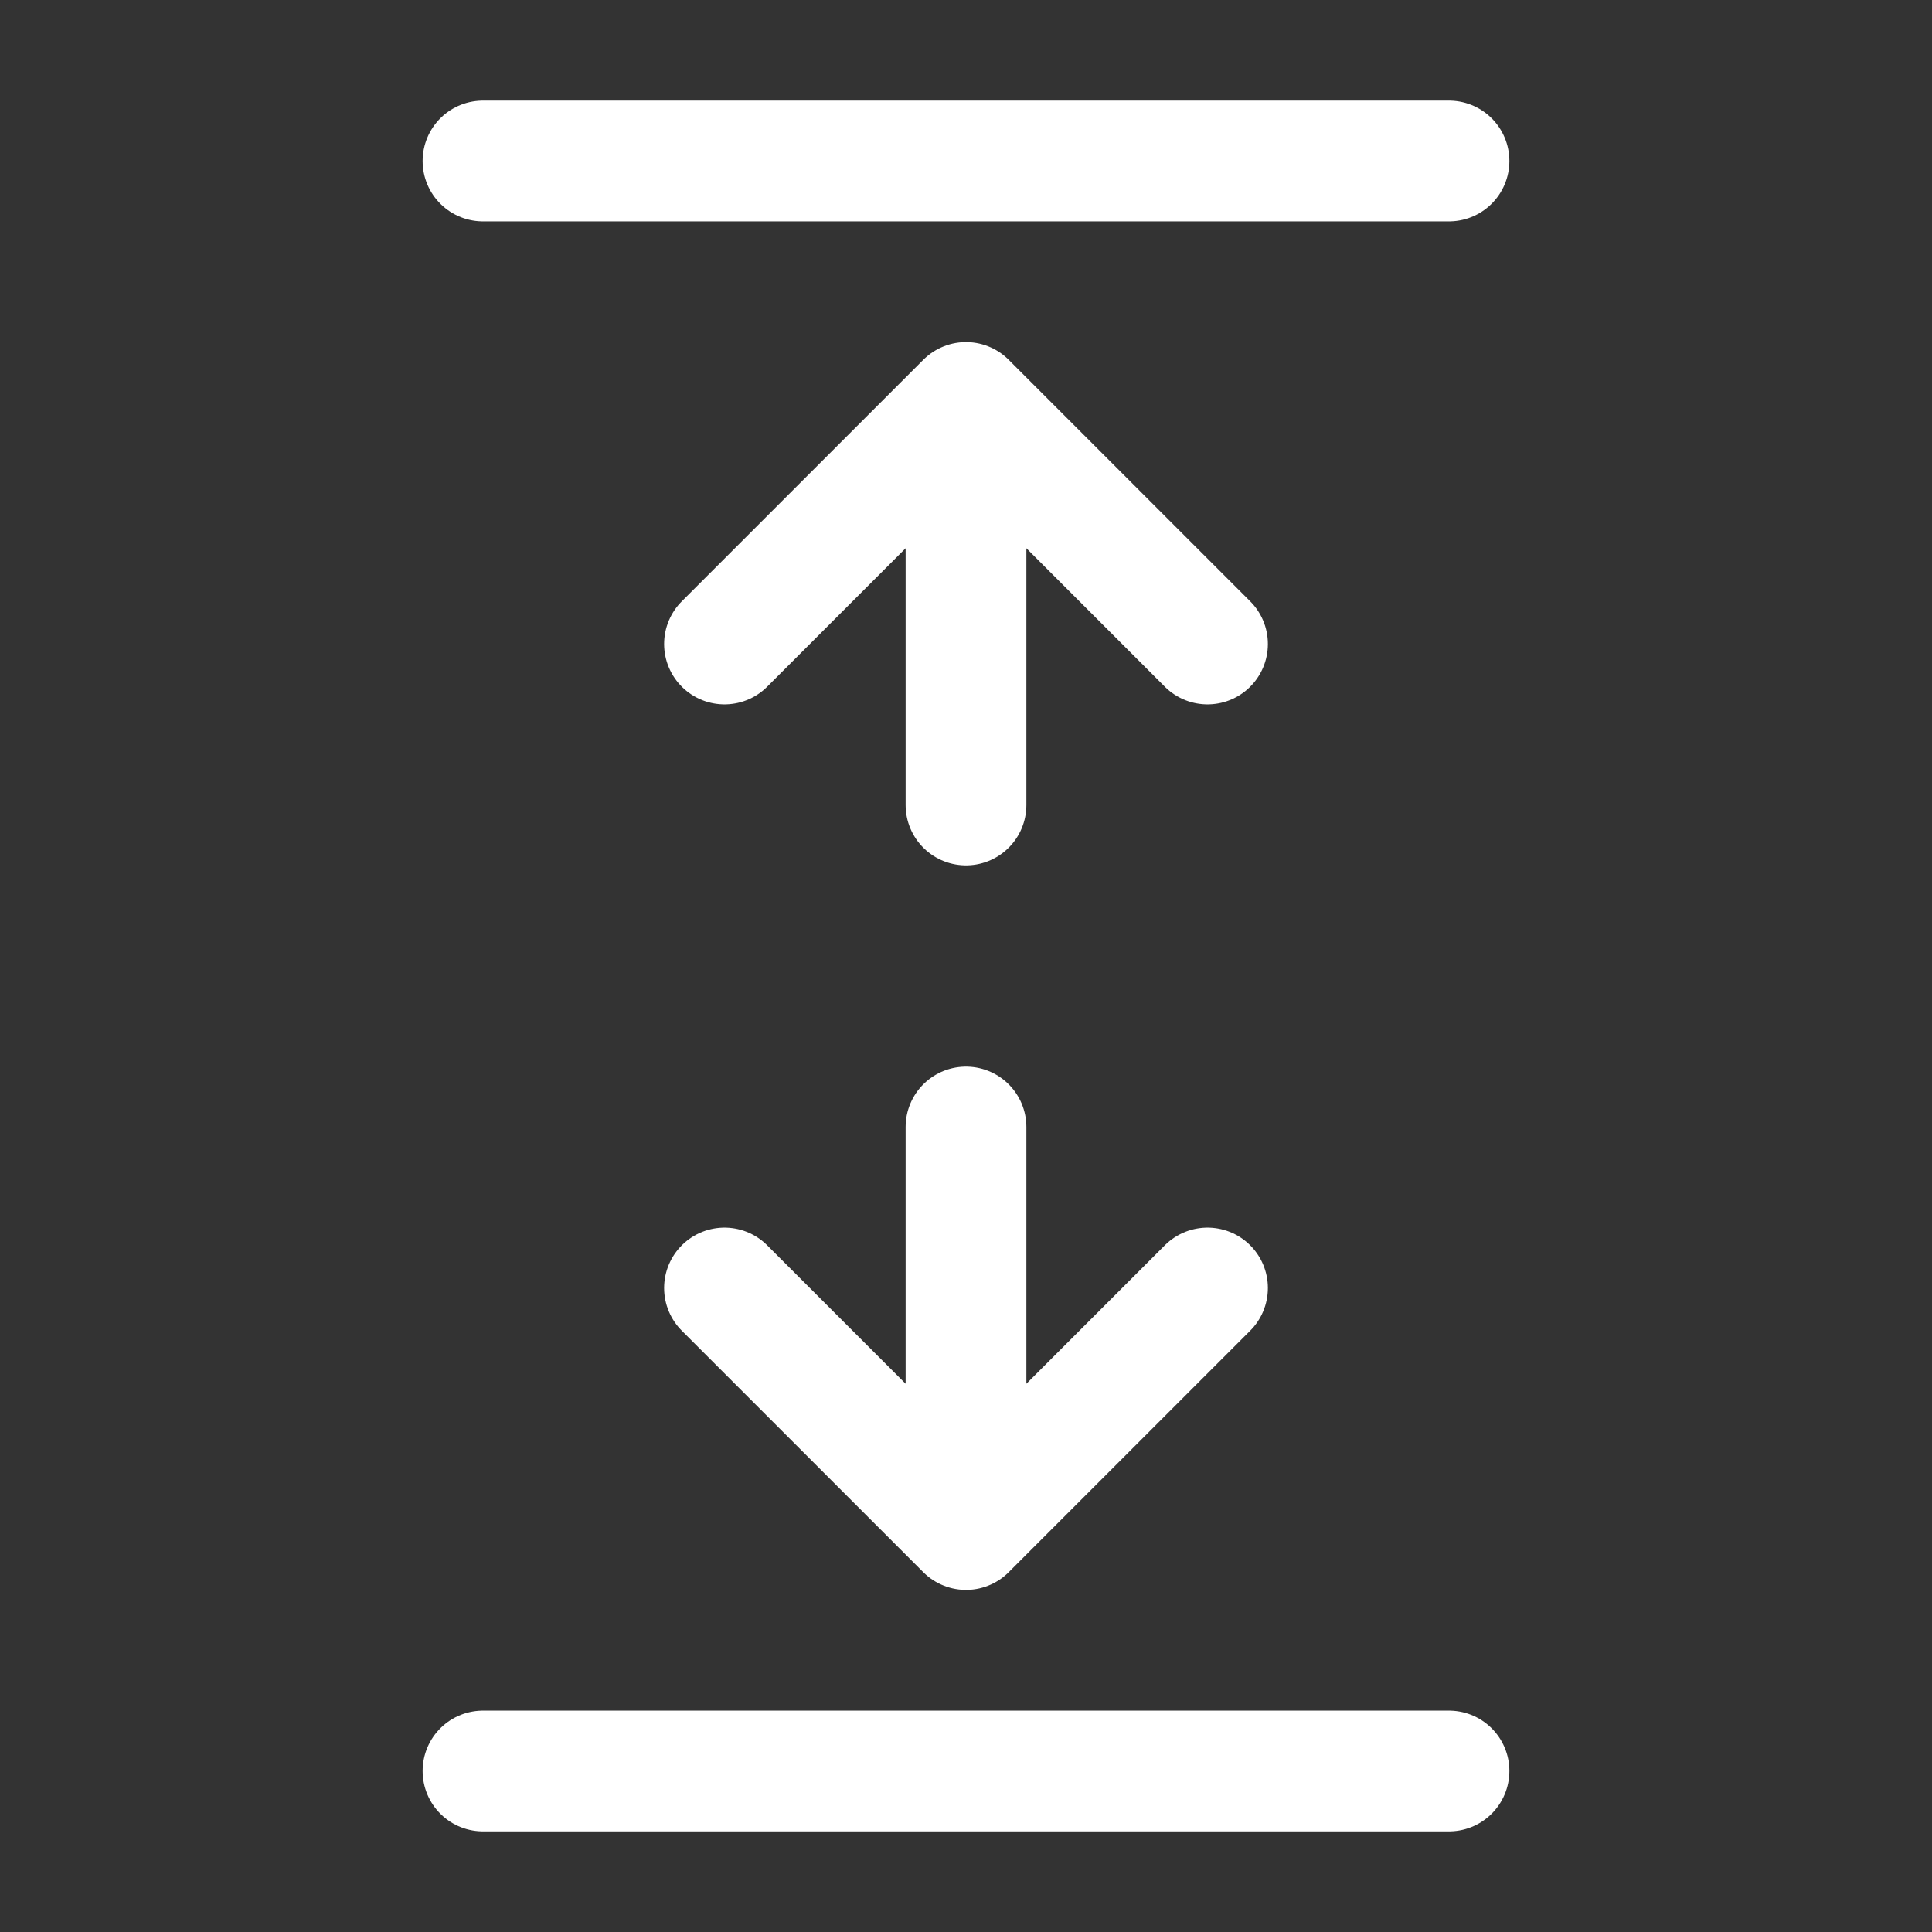 <svg fill="none" height="24" stroke-width="1.5" viewBox="0 0 24 24" width="24" xmlns="http://www.w3.org/2000/svg"><rect x="0" y="0" width="24" height="24" fill="#333333" stroke="none"/><path d="M18 2L6 2" stroke="#ffffff" stroke-linecap="round" stroke-linejoin="round" stroke-width="1.5px" original-stroke="#081a28" fill="none"></path><path d="M18 22L6 22" stroke="#ffffff" stroke-linecap="round" stroke-linejoin="round" stroke-width="1.5px" original-stroke="#081a28" fill="none"></path><path d="M12 14V19M12 19L15 16M12 19L9 16" stroke="#ffffff" stroke-linecap="round" stroke-linejoin="round" stroke-width="1.5px" original-stroke="#081a28" fill="none"></path><path d="M12 10V5M12 5L15 8M12 5L9 8" stroke="#ffffff" stroke-linecap="round" stroke-linejoin="round" stroke-width="1.5px" original-stroke="#081a28" fill="none"></path></svg>